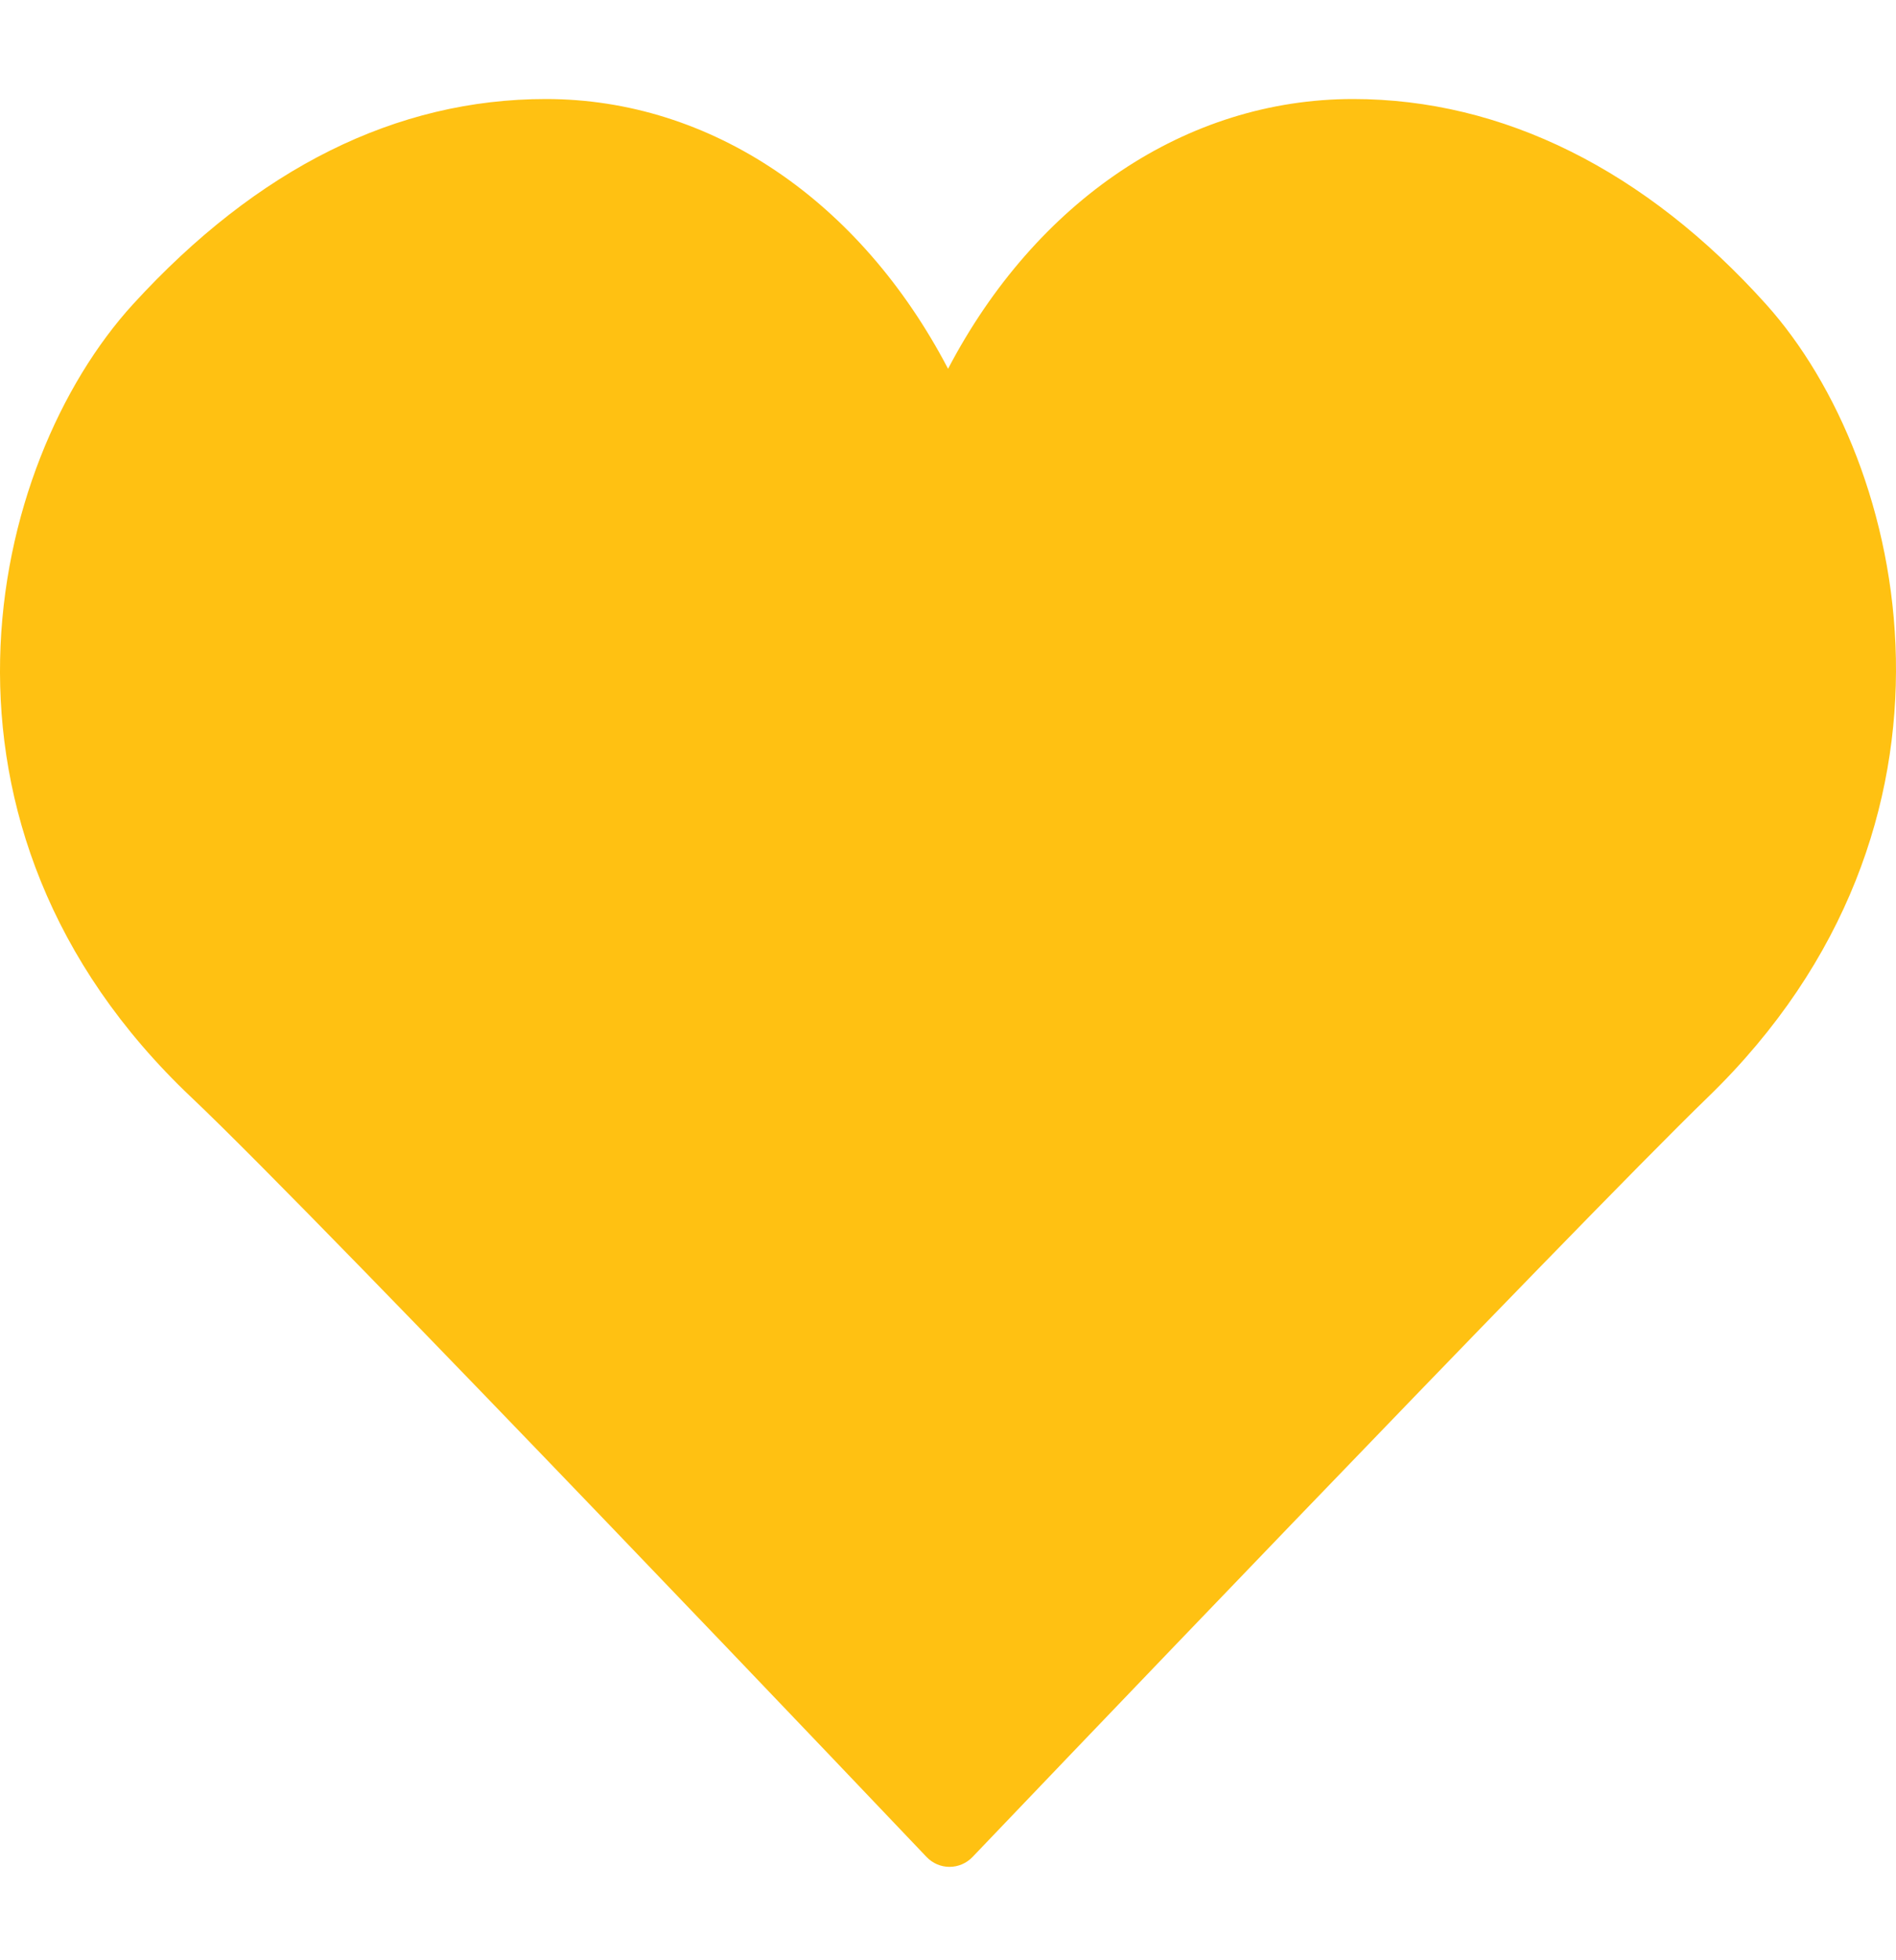 <svg width="30" height="31" viewBox="0 0 30 31" fill="none" xmlns="http://www.w3.org/2000/svg">
<g clip-path="url(#clip0_1_315)">
<g clip-path="url(#clip1_1_315)">
<g clip-path="url(#clip2_1_315)">
<path d="M27.945 4.813C26.036 2.689 23.776 1.566 21.41 1.566C18.772 1.566 16.393 3.175 15.001 5.832C13.611 3.175 11.25 1.566 8.638 1.566C6.272 1.566 4.075 2.658 2.106 4.81C-0.202 7.335 -1.505 13.068 3.03 17.356C5.122 19.334 14.567 29.268 14.662 29.368C14.757 29.467 14.887 29.523 15.024 29.523H15.024C15.161 29.523 15.291 29.467 15.386 29.369C15.481 29.269 24.951 19.357 27.023 17.352C31.471 13.046 30.202 7.324 27.945 4.813Z" fill="#FFC112"/>
</g>
</g>
</g>
<defs>
<clipPath id="clip0_1_315">
<rect width="30" height="30" fill="white" transform="translate(0 0.545)"/>
</clipPath>
<clipPath id="clip1_1_315">
<rect width="30" height="30" fill="white" transform="translate(0 0.545)"/>
</clipPath>
<clipPath id="clip2_1_315">
<rect width="30" height="30" fill="white" transform="translate(0 0.545)"/>
</clipPath>
</defs>
</svg>

